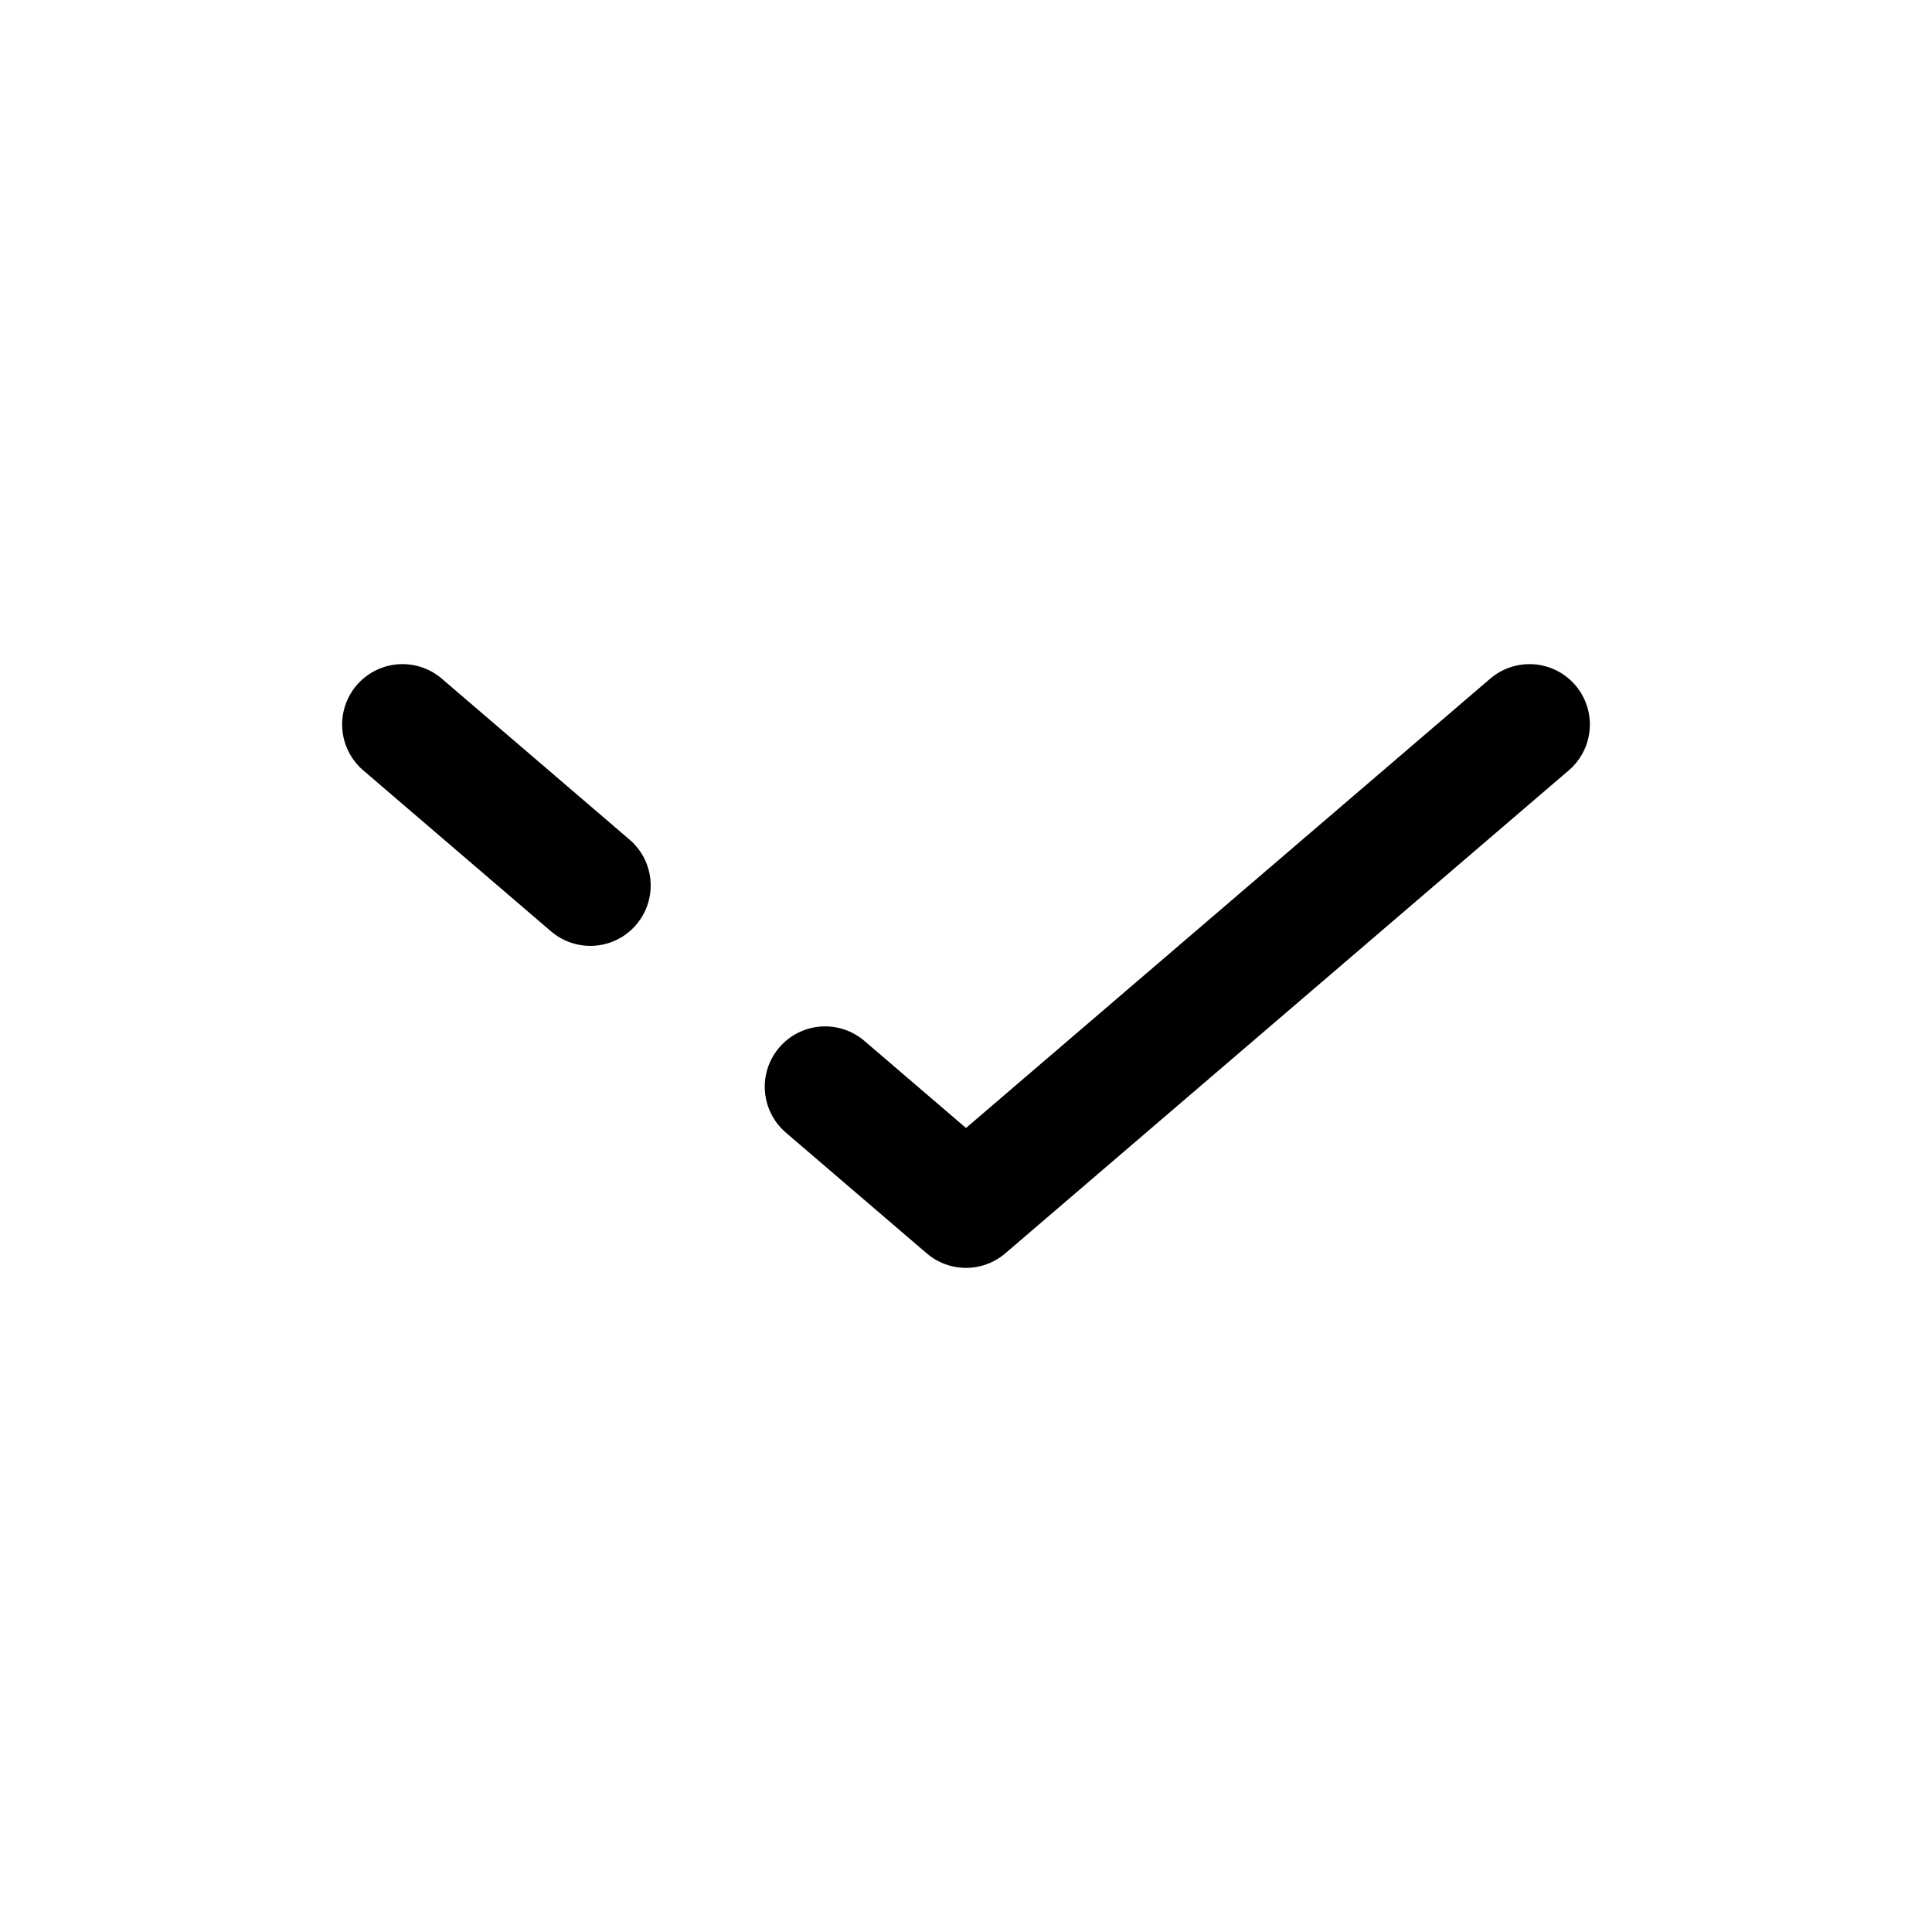 <svg width="24" height="24" viewBox="0 0 24 24" fill="none" xmlns="http://www.w3.org/2000/svg">
<path d="M19 9L12 15L10.25 13.5M5 9L7.333 11" stroke="black" stroke-width="1.5" stroke-linecap="round" stroke-linejoin="round"/>
</svg>
